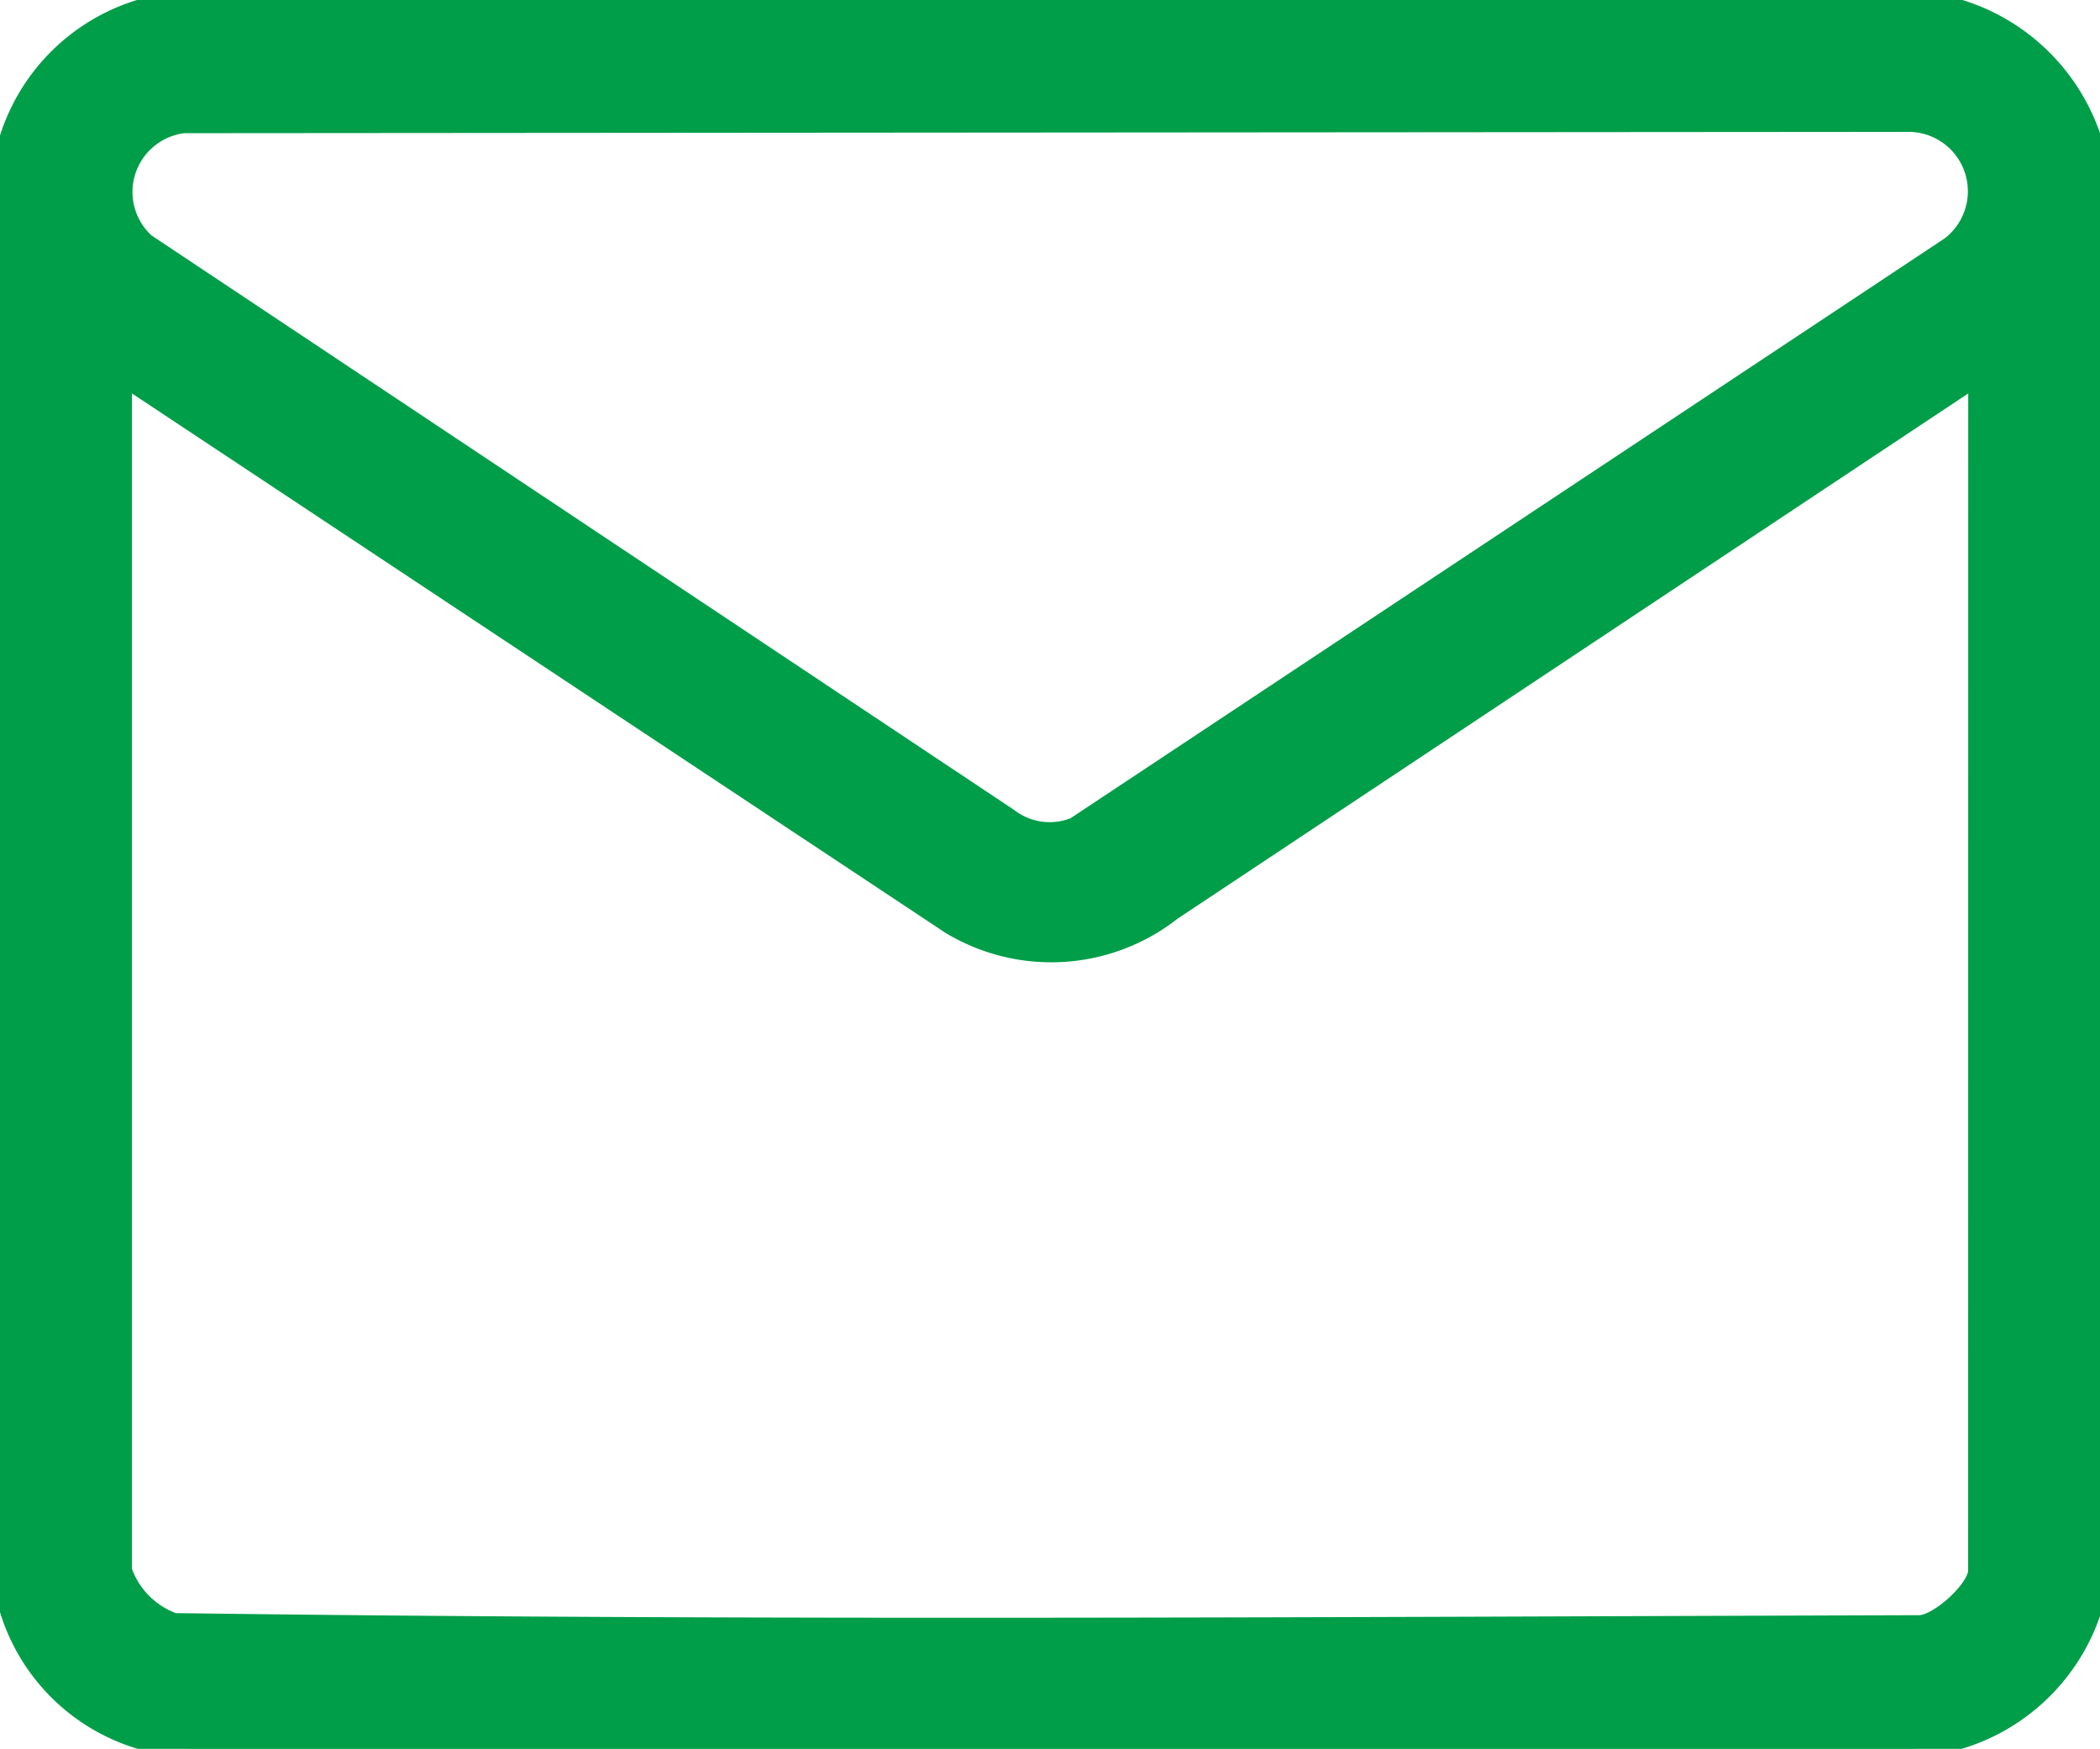 <svg xmlns="http://www.w3.org/2000/svg" xmlns:xlink="http://www.w3.org/1999/xlink" width="24" height="19.985" viewBox="0 0 24 19.985"><defs><clipPath id="clip-path"><path id="Path_2106" data-name="Path 2106" d="M0,0H24V19.985H0Z" transform="translate(0 0)" fill="#019e49" stroke="#019e49" stroke-linecap="round" stroke-width="0.2"></path></clipPath></defs><g id="Group_3860" data-name="Group 3860" transform="translate(0 -0.001)"><g id="Mask_Group_106" data-name="Mask Group 106" transform="translate(0 0.001)" clip-path="url(#clip-path)"><path id="Path_2105" data-name="Path 2105" d="M24,1.922V18.063a2.3,2.3,0,0,1-2.133,1.919l-19.687,0A2.247,2.247,0,0,1,0,17.855L0,2.039A2.27,2.27,0,0,1,2.133,0l19.78,0A2.322,2.322,0,0,1,24,1.922m-21.9-.5a.777.777,0,0,0-.432,1.346L11.536,9.34a.759.759,0,0,0,.745.1l10-6.633a.779.779,0,0,0-.46-1.4ZM22.594,4.31,13.4,10.417a2.24,2.24,0,0,1-2.541.159L1.408,4.31V17.946a.954.954,0,0,0,.584.588c6.638.09,13.3.043,19.948.024.224-.012.653-.408.653-.611Z" transform="translate(0 0)" fill="#019e49" stroke="#019e49" stroke-linecap="round" stroke-linejoin="round" stroke-width="0.2"></path></g></g></svg>
